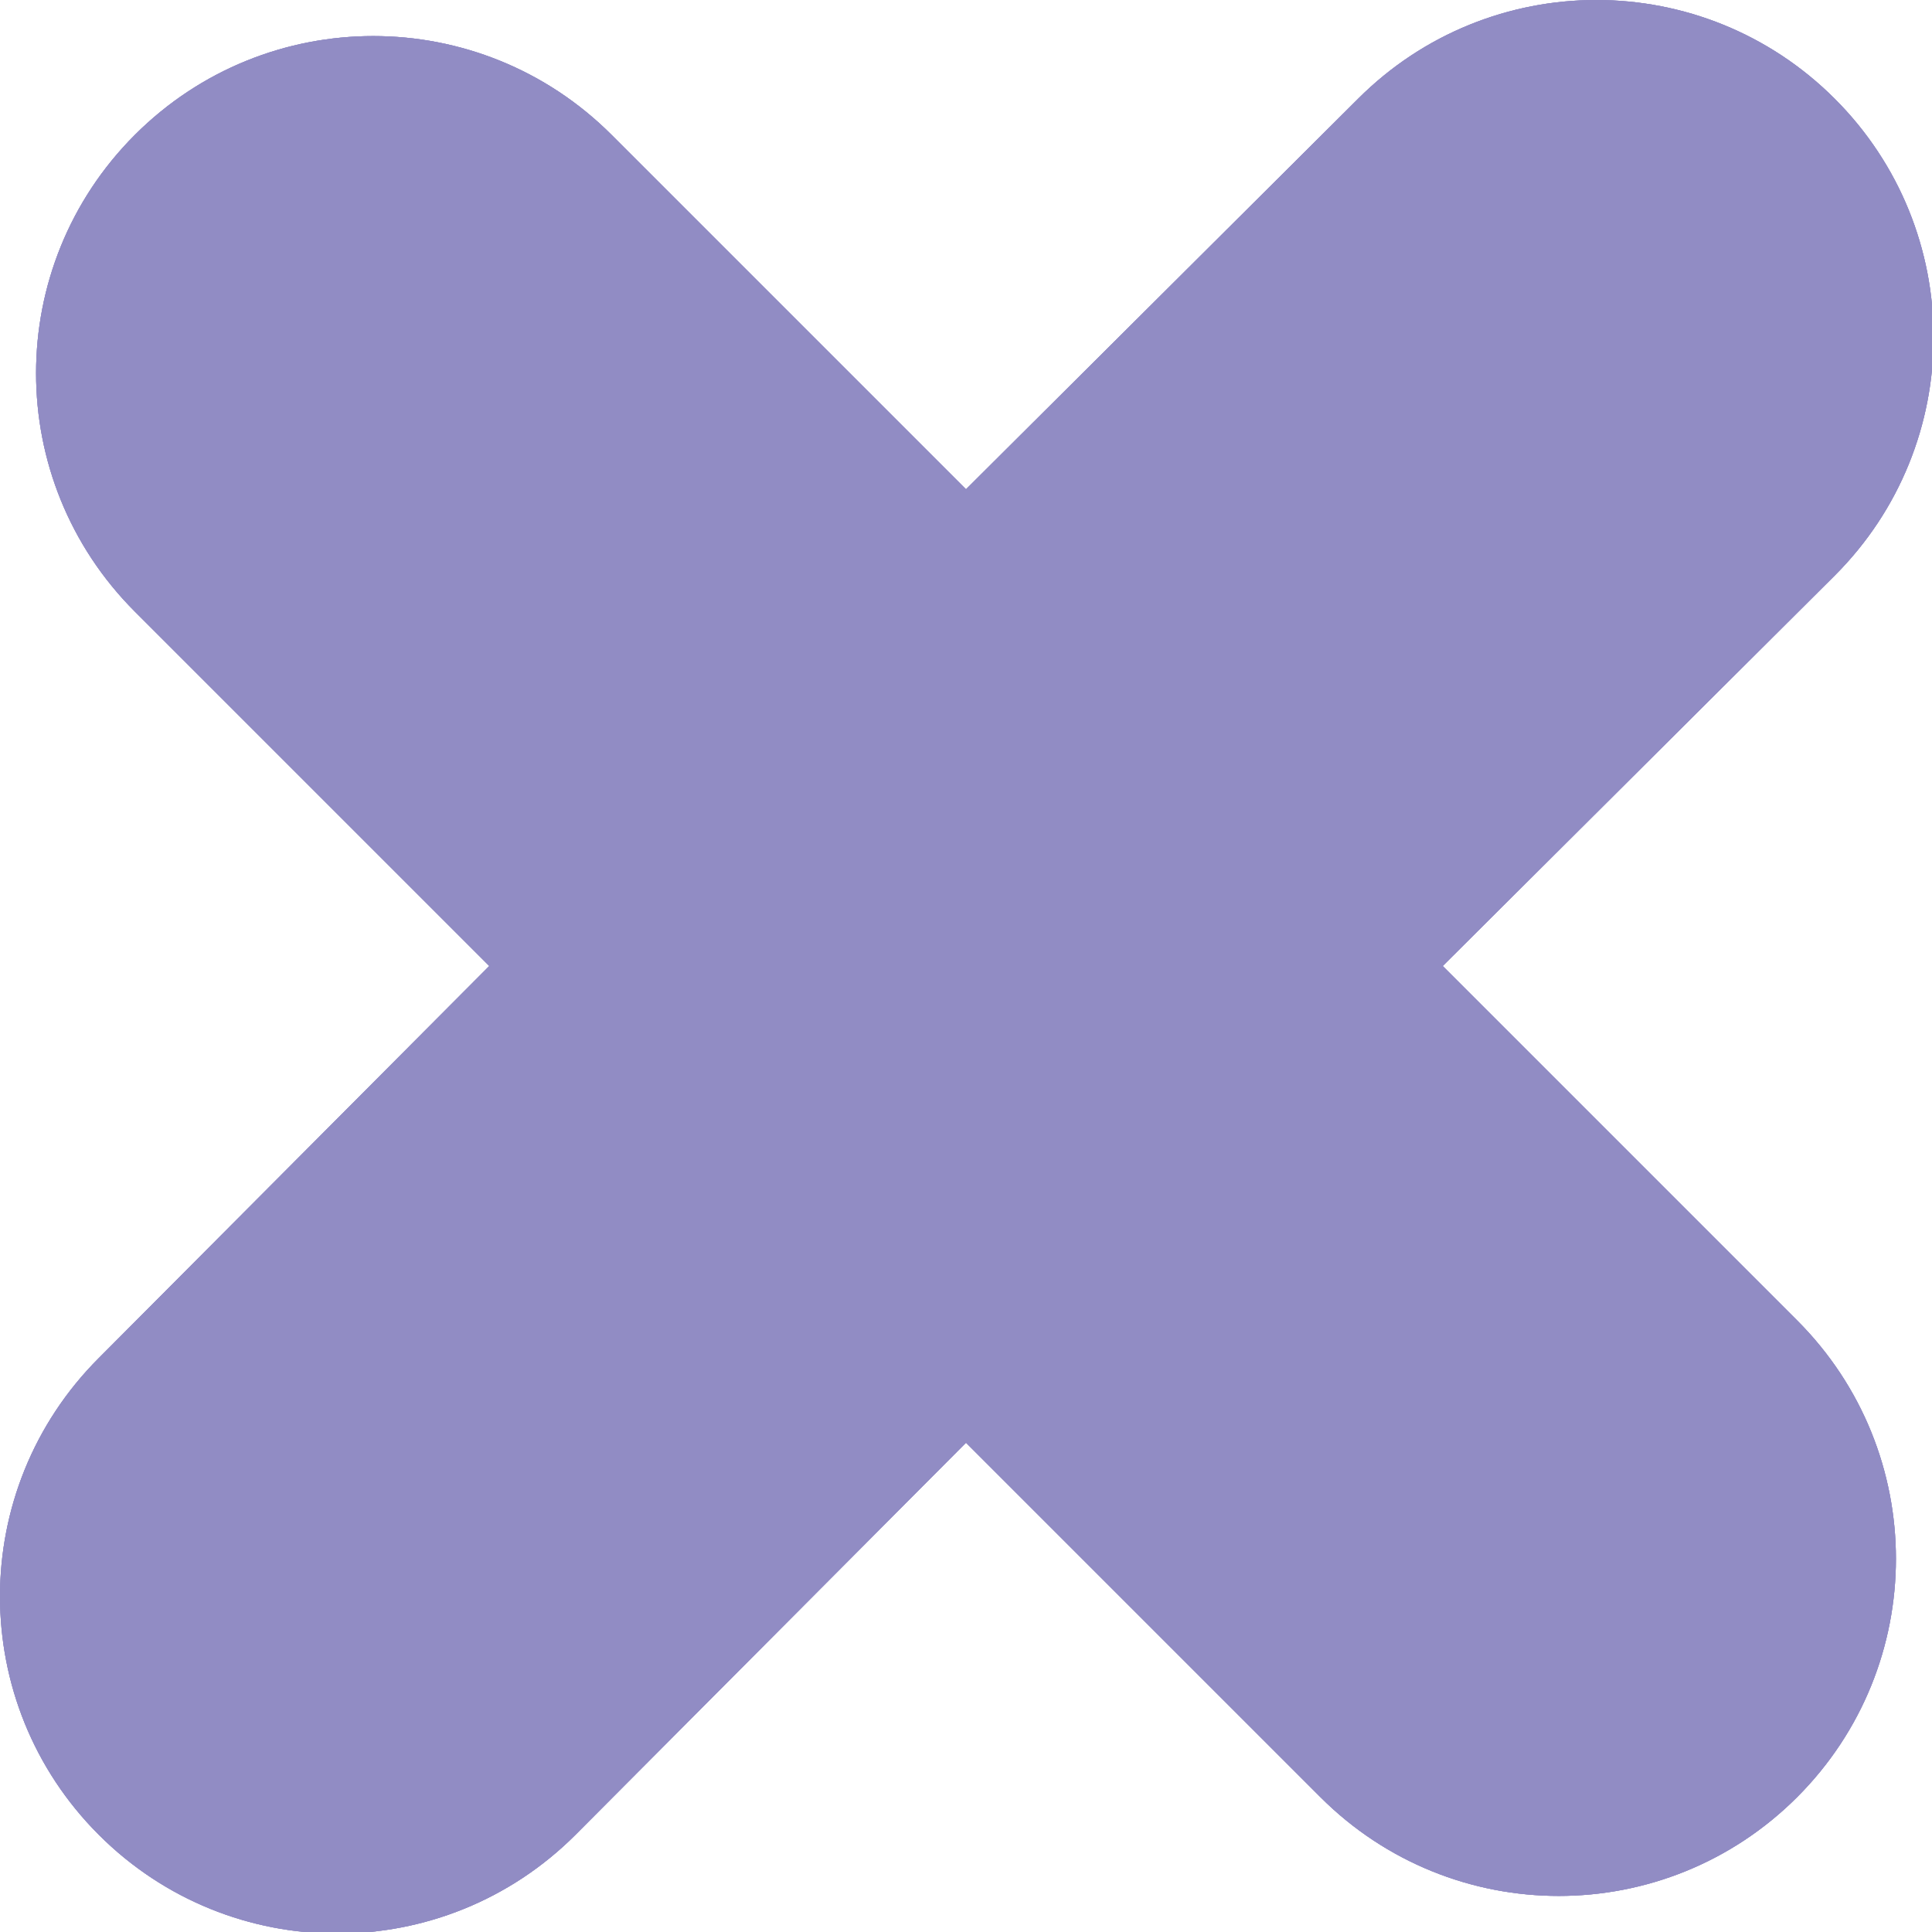 <?xml version="1.0" encoding="utf-8"?>
<!-- Generator: Adobe Illustrator 19.2.0, SVG Export Plug-In . SVG Version: 6.00 Build 0)  -->
<svg version="1.1" id="Laag_1" xmlns="http://www.w3.org/2000/svg" xmlns:xlink="http://www.w3.org/1999/xlink" x="0px" y="0px"
	 viewBox="0 0 123.2 123.2" style="enable-background:new 0 0 123.2 123.2;" xml:space="preserve">
<style type="text/css">
	.st0{clip-path:url(#SVGID_2_);}
	.st1{clip-path:url(#SVGID_4_);fill:#918CC4;}
</style>
<g>
	<defs>
		<path id="SVGID_1_" d="M31.2,61.6L6.3,86.6c-8.4,8.4-8.4,22,0,30.4s22,8.4,30.4,0L61.6,92l22.6,22.6c8.4,8.4,22,8.4,30.4,0
			c8.4-8.4,8.4-22,0-30.4L92,61.6L117,36.7c8.4-8.4,8.4-22,0-30.4c-8.4-8.4-22-8.4-30.4,0L61.6,31.2L39,8.6c-8.4-8.4-22-8.4-30.4,0
			c-8.4,8.4-8.4,22,0,30.4L31.2,61.6z"/>
	</defs>
	<use xlink:href="#SVGID_1_"  style="overflow:visible;fill-rule:evenodd;clip-rule:evenodd;fill:#918CC4;"/>
	<clipPath id="SVGID_2_">
		<use xlink:href="#SVGID_1_"  style="overflow:visible;"/>
	</clipPath>
	<g class="st0">
		<defs>
			<rect id="SVGID_3_" x="-245.7" y="-249" width="1440" height="900"/>
		</defs>
		<use xlink:href="#SVGID_3_"  style="overflow:visible;fill:#918CC4;"/>
		<clipPath id="SVGID_4_">
			<use xlink:href="#SVGID_3_"  style="overflow:visible;"/>
		</clipPath>
		
			<rect x="-21.6" y="-18.3" transform="matrix(0.707 -0.707 0.707 0.707 -25.526 61.625)" class="st1" width="166.5" height="159.9"/>
	</g>
</g>
</svg>
